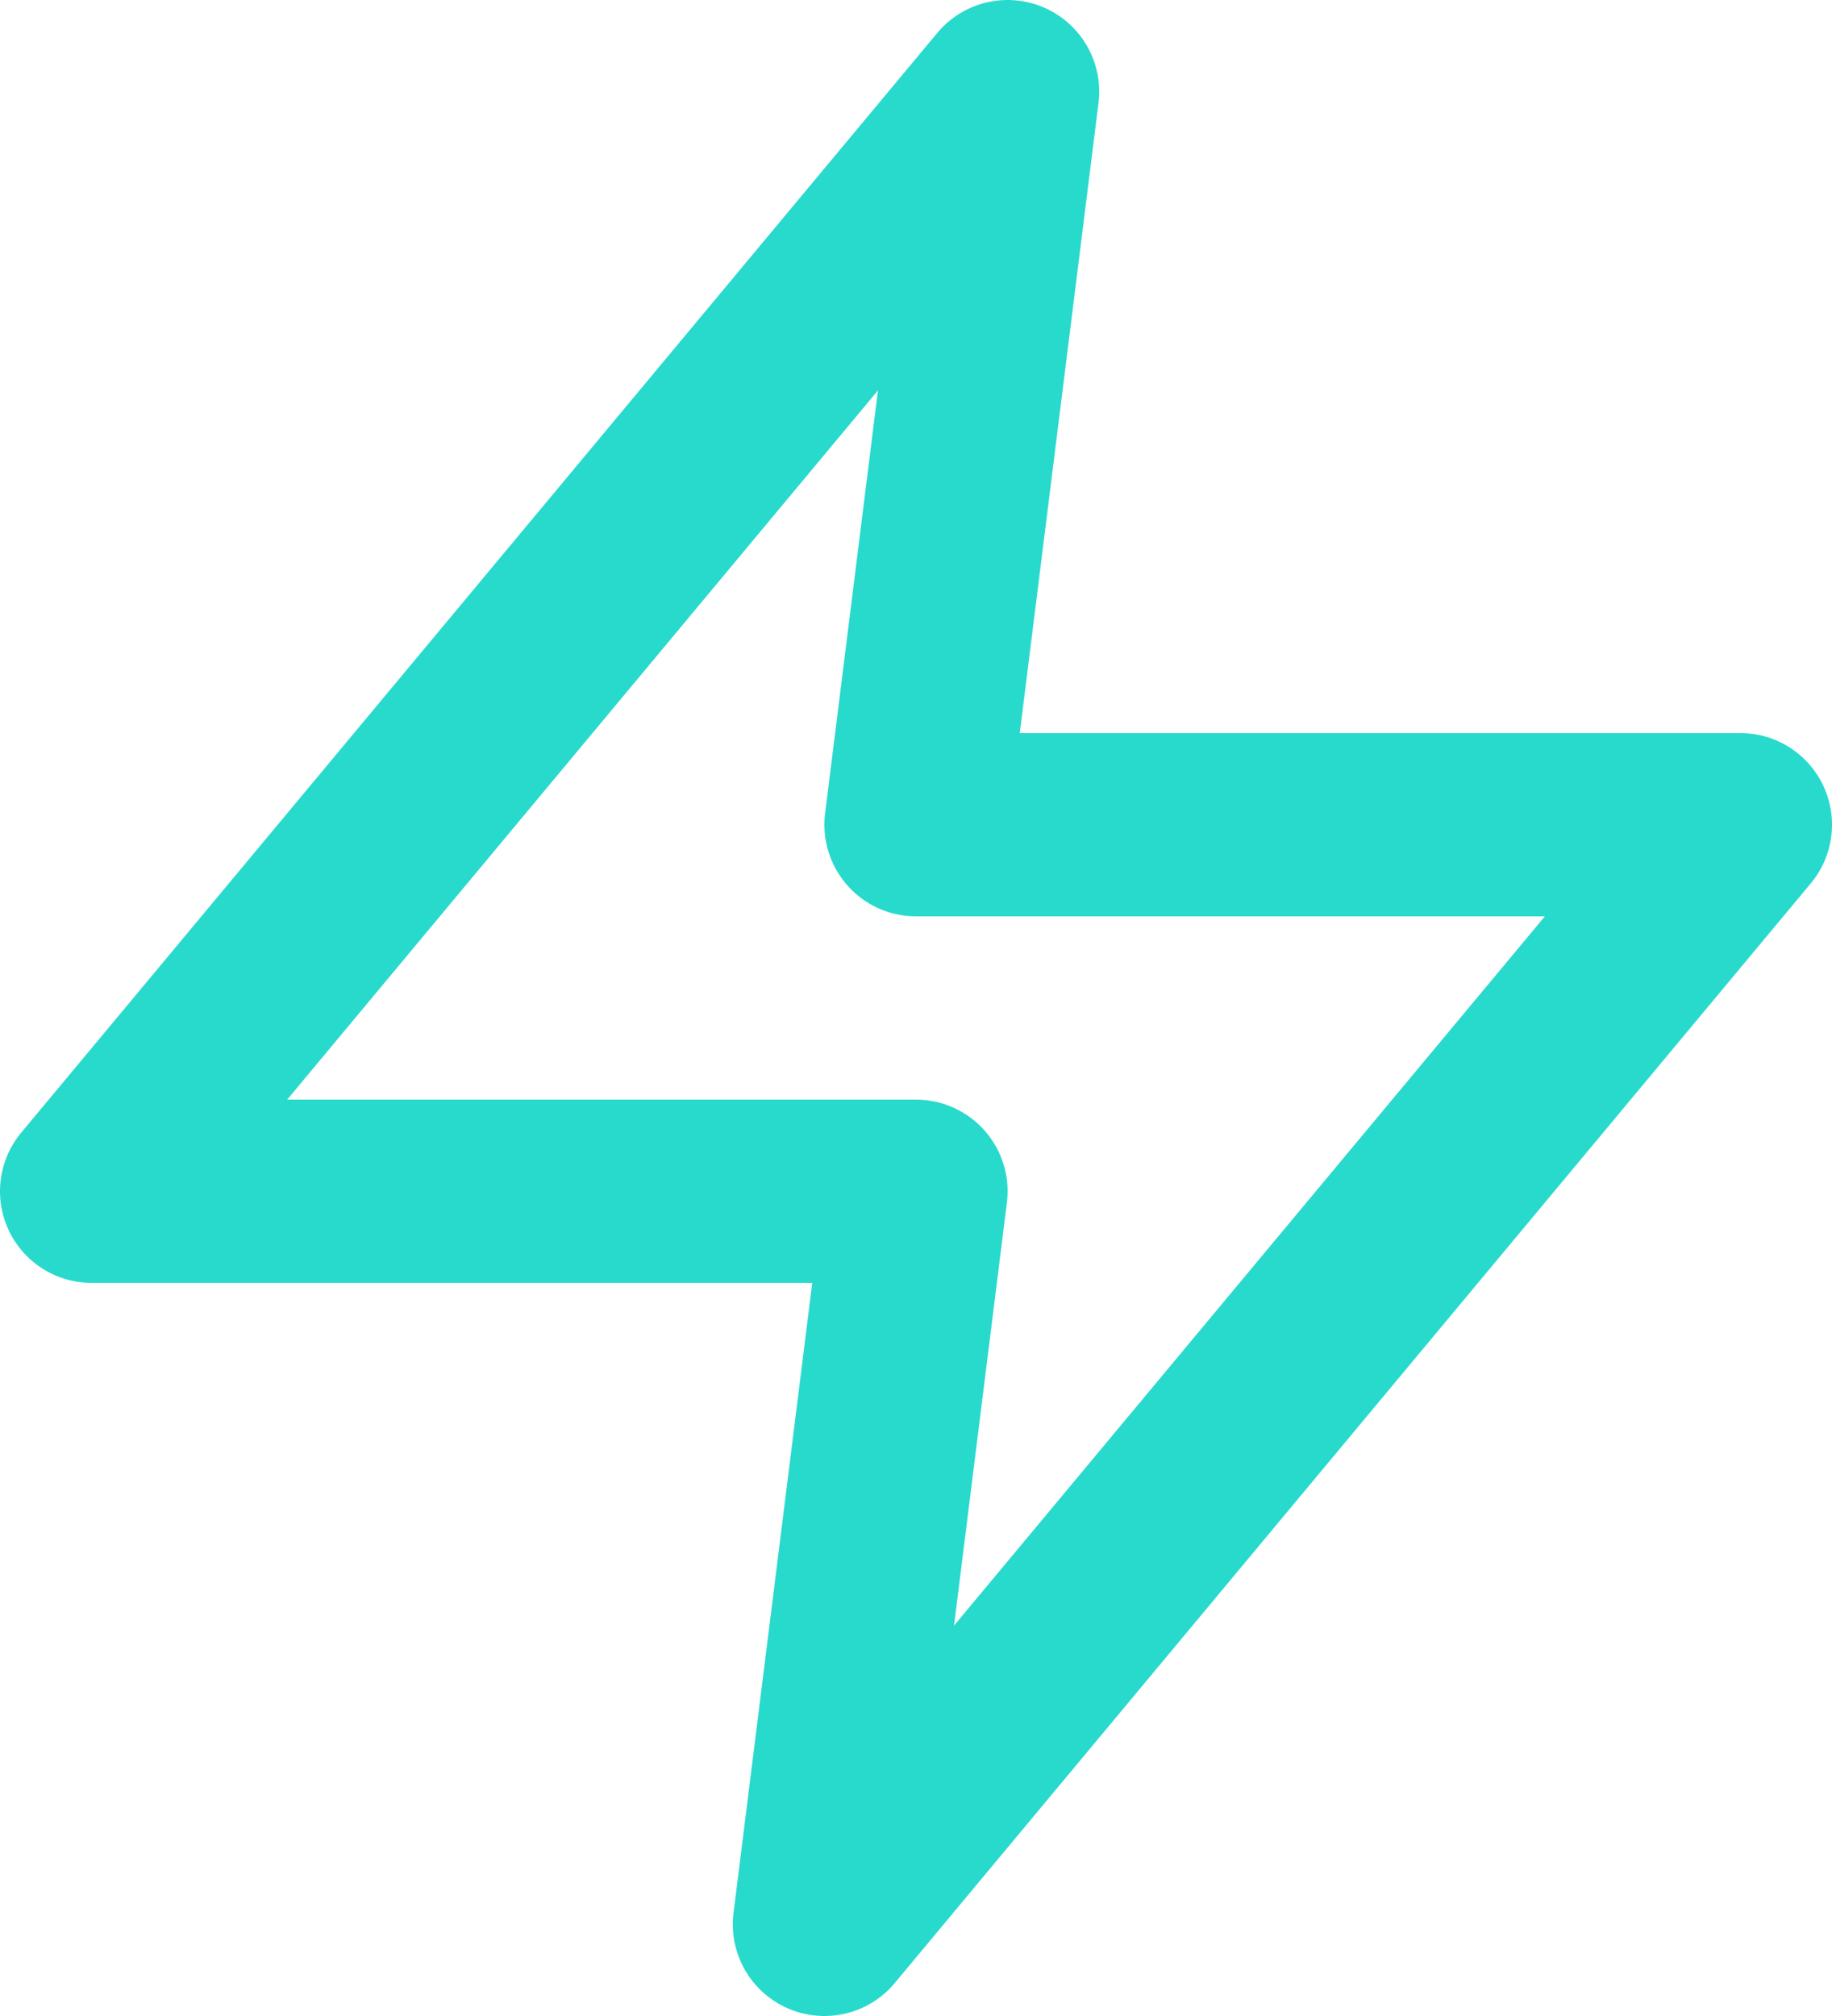 <svg fill="none" height="22" viewBox="0 0 20 22" width="20" xmlns="http://www.w3.org/2000/svg"><path d="m11 1-10 12h9l-1 8 10-12h-9z" stroke="#28dacc" stroke-linecap="round" stroke-linejoin="round" stroke-width="2"/></svg>